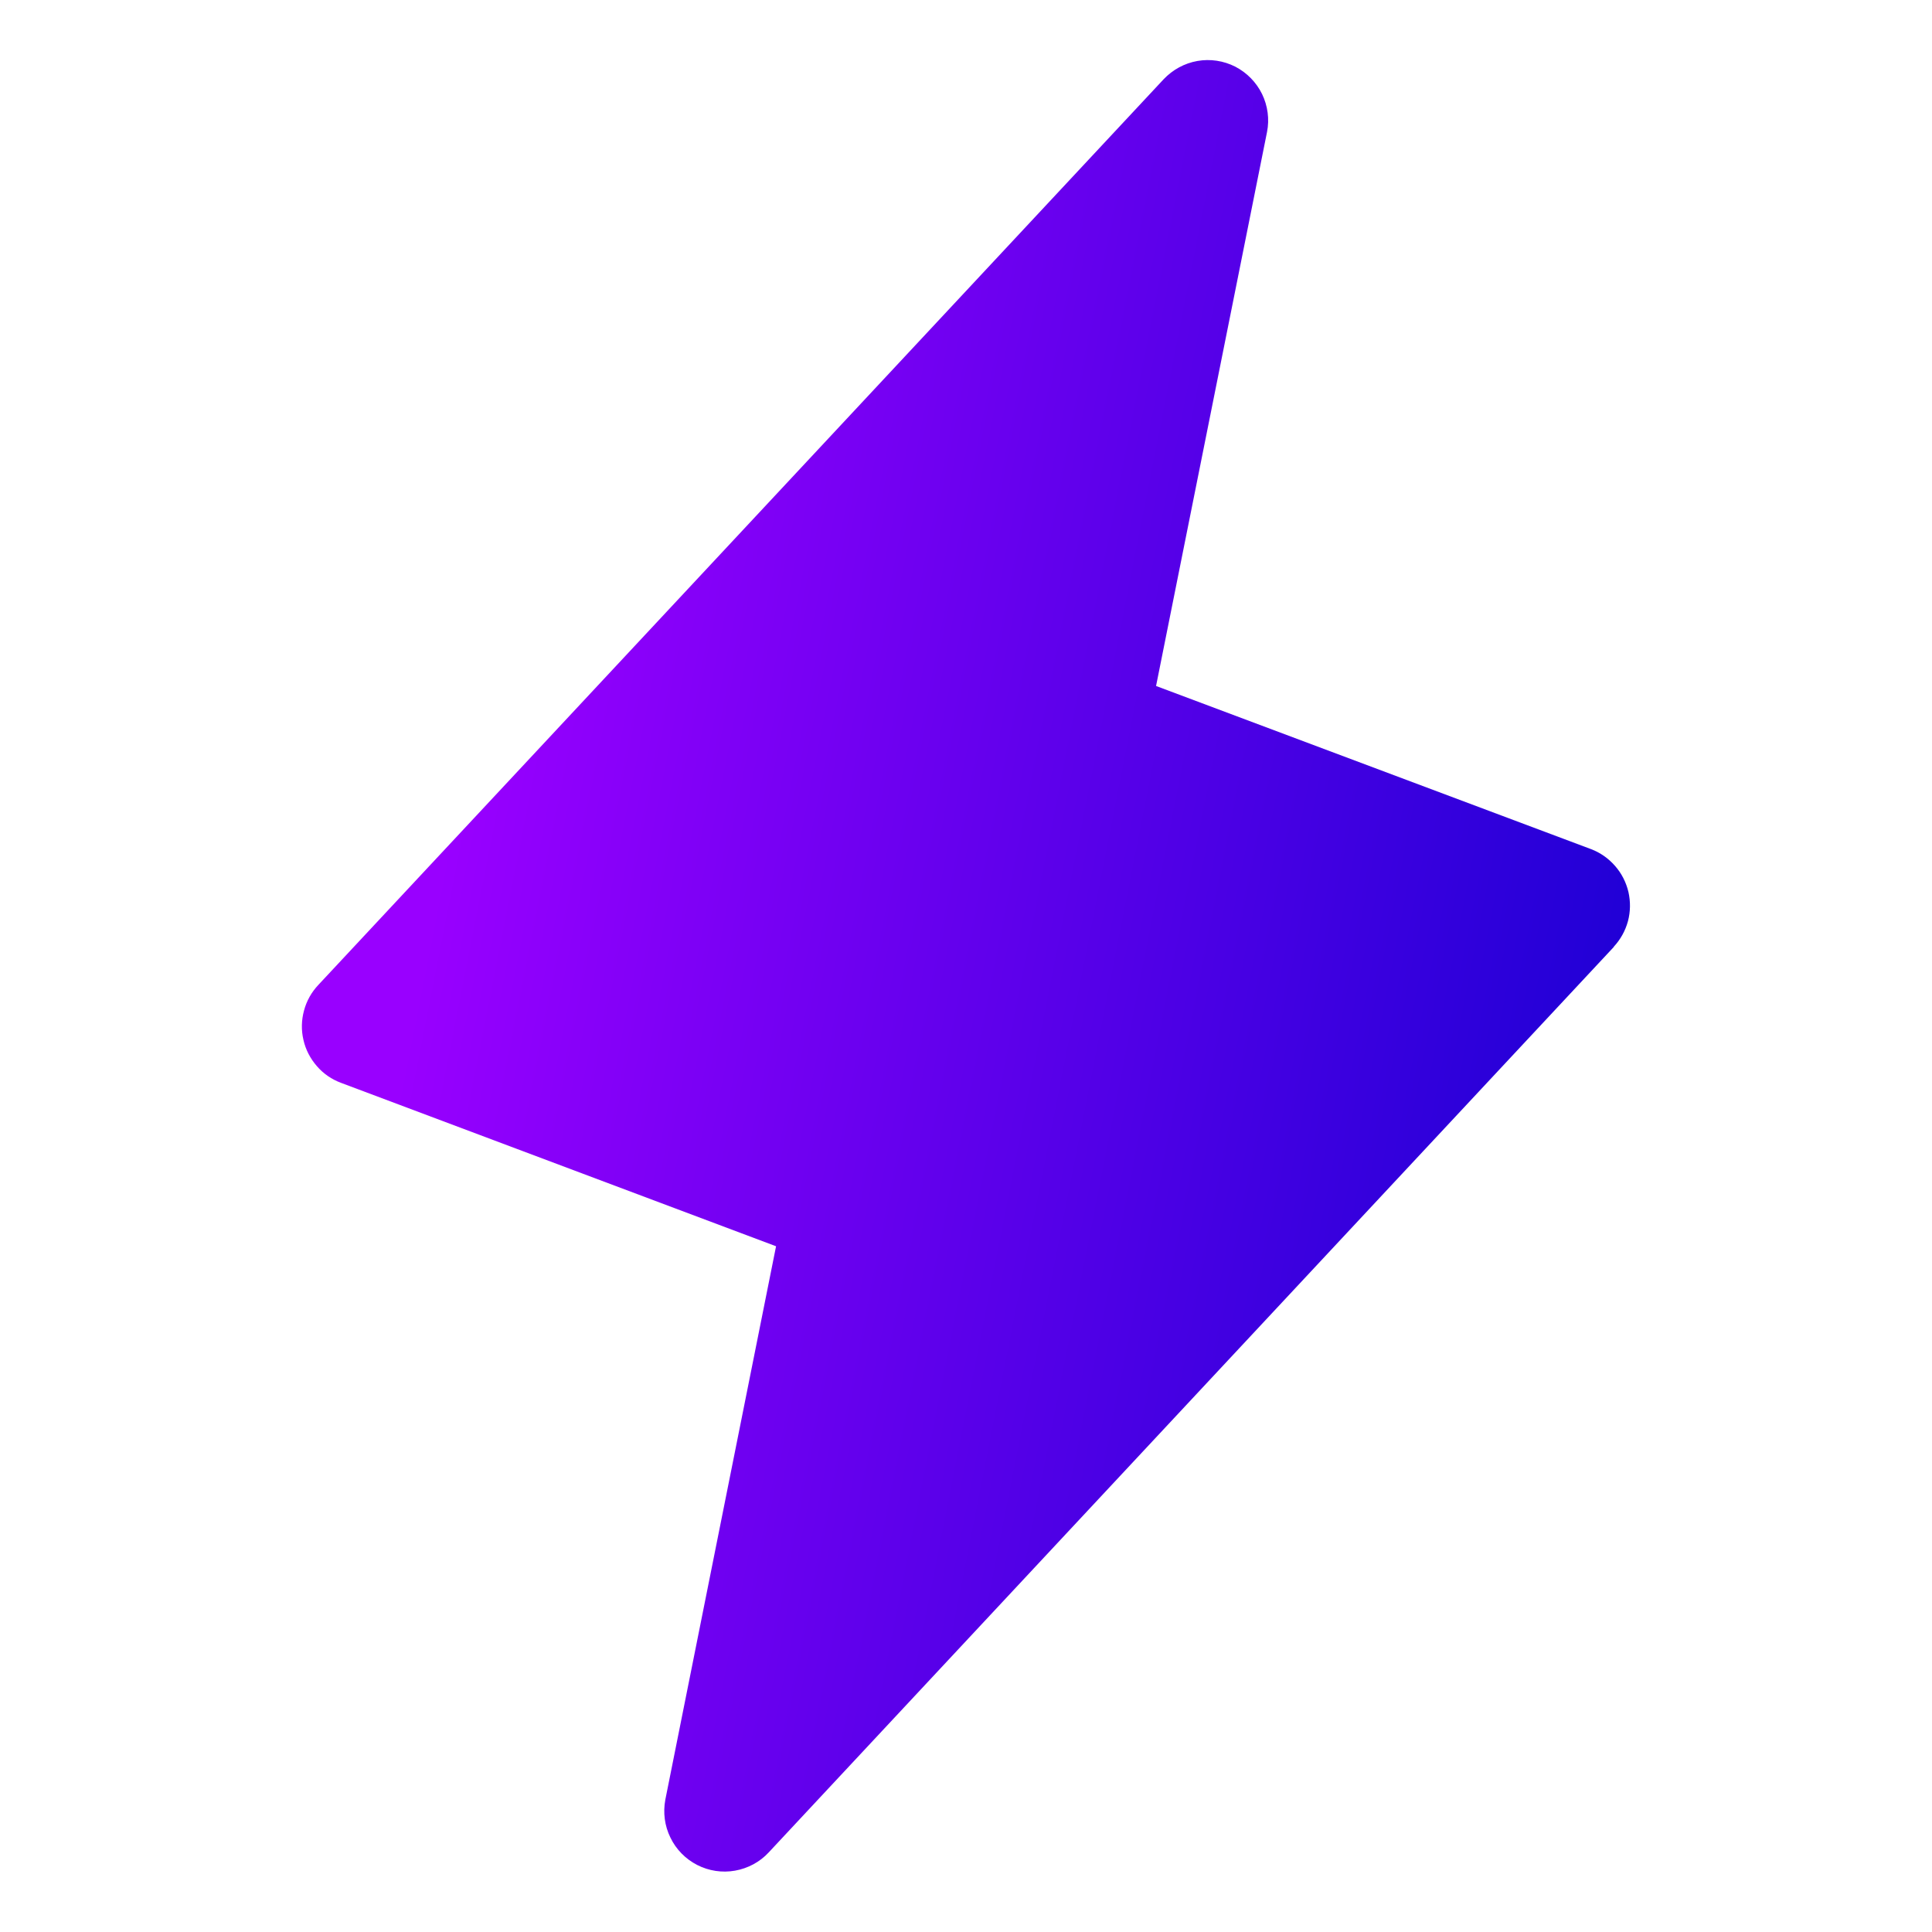 <svg width="16" height="16" viewBox="0 0 16 16" fill="none" xmlns="http://www.w3.org/2000/svg">
<path d="M13.366 7.841L6.366 15.341C6.292 15.421 6.194 15.473 6.087 15.492C5.98 15.511 5.87 15.494 5.774 15.445C5.677 15.395 5.599 15.316 5.552 15.218C5.504 15.121 5.49 15.01 5.51 14.904L6.427 10.321L2.825 8.968C2.747 8.939 2.678 8.892 2.624 8.829C2.57 8.767 2.531 8.693 2.513 8.612C2.494 8.532 2.496 8.448 2.518 8.368C2.539 8.289 2.58 8.216 2.637 8.156L9.637 0.656C9.712 0.577 9.809 0.524 9.916 0.505C10.023 0.486 10.133 0.503 10.23 0.552C10.326 0.602 10.404 0.681 10.452 0.779C10.499 0.876 10.514 0.987 10.493 1.093L9.574 5.681L13.176 7.032C13.253 7.061 13.321 7.109 13.375 7.171C13.429 7.232 13.467 7.307 13.486 7.387C13.504 7.467 13.503 7.55 13.482 7.629C13.46 7.709 13.42 7.781 13.364 7.841H13.366Z" fill="url(#paint0_linear_281_55570)"/>
<defs>
<linearGradient id="paint0_linear_281_55570" x1="4.636" y1="2.239" x2="15.407" y2="4.364" gradientUnits="userSpaceOnUse">
<stop stop-color="#9900FF"/>
<stop offset="1" stop-color="#1100D1"/>
</linearGradient>
</defs>
</svg>
